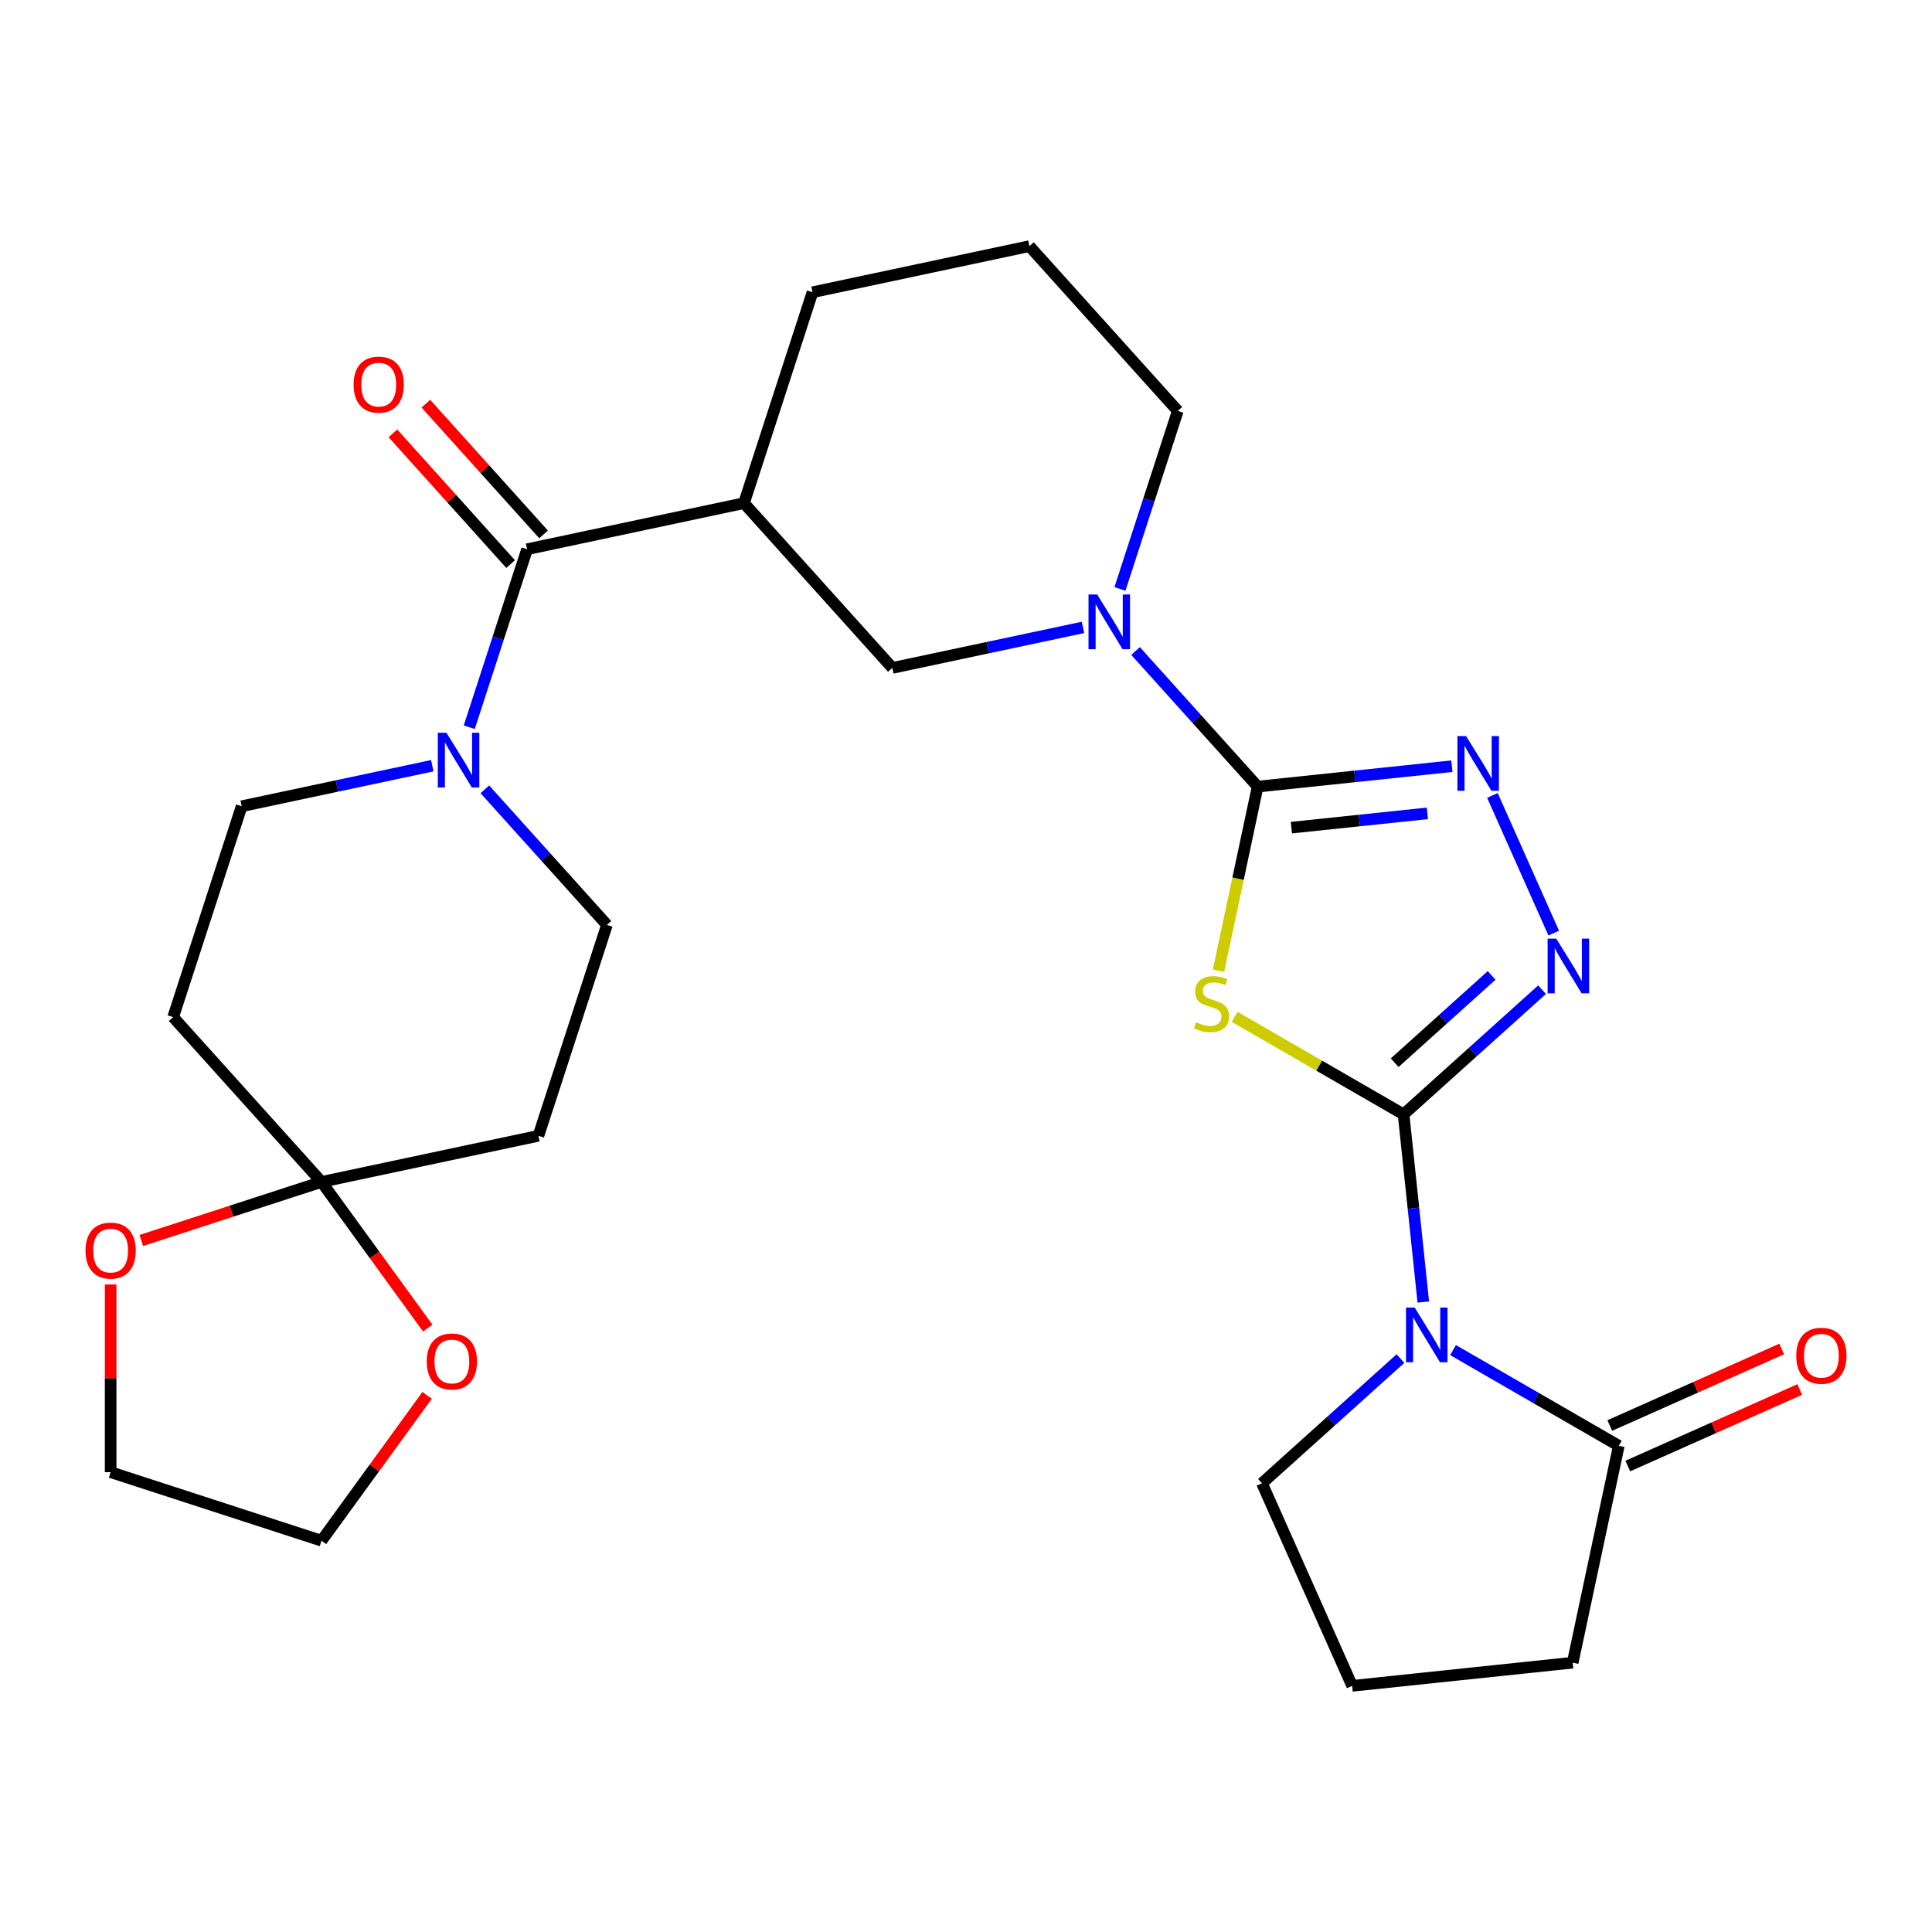 <?xml version='1.0' encoding='iso-8859-1'?>
<svg version='1.1' baseProfile='full'
              xmlns='http://www.w3.org/2000/svg'
                      xmlns:rdkit='http://www.rdkit.org/xml'
                      xmlns:xlink='http://www.w3.org/1999/xlink'
                  xml:space='preserve'
width='1000px' height='1000px' viewBox='0 0 1000 1000'>
<!-- END OF HEADER -->
<rect style='opacity:1.0;fill:#FFFFFF;stroke:none' width='1000' height='1000' x='0' y='0'> </rect>
<path class='bond-0' d='M 726.489,576.801 L 682.765,551.557' style='fill:none;fill-rule:evenodd;stroke:#000000;stroke-width:6px;stroke-linecap:butt;stroke-linejoin:miter;stroke-opacity:1' />
<path class='bond-0' d='M 682.765,551.557 L 639.041,526.313' style='fill:none;fill-rule:evenodd;stroke:#CCCC00;stroke-width:6px;stroke-linecap:butt;stroke-linejoin:miter;stroke-opacity:1' />
<path class='bond-2' d='M 726.489,576.801 L 731.592,625.359' style='fill:none;fill-rule:evenodd;stroke:#000000;stroke-width:6px;stroke-linecap:butt;stroke-linejoin:miter;stroke-opacity:1' />
<path class='bond-2' d='M 731.592,625.359 L 736.696,673.917' style='fill:none;fill-rule:evenodd;stroke:#0000FF;stroke-width:6px;stroke-linecap:butt;stroke-linejoin:miter;stroke-opacity:1' />
<path class='bond-3' d='M 726.489,576.801 L 762.331,544.528' style='fill:none;fill-rule:evenodd;stroke:#000000;stroke-width:6px;stroke-linecap:butt;stroke-linejoin:miter;stroke-opacity:1' />
<path class='bond-3' d='M 762.331,544.528 L 798.173,512.256' style='fill:none;fill-rule:evenodd;stroke:#0000FF;stroke-width:6px;stroke-linecap:butt;stroke-linejoin:miter;stroke-opacity:1' />
<path class='bond-3' d='M 721.882,550.06 L 746.971,527.47' style='fill:none;fill-rule:evenodd;stroke:#000000;stroke-width:6px;stroke-linecap:butt;stroke-linejoin:miter;stroke-opacity:1' />
<path class='bond-3' d='M 746.971,527.47 L 772.061,504.879' style='fill:none;fill-rule:evenodd;stroke:#0000FF;stroke-width:6px;stroke-linecap:butt;stroke-linejoin:miter;stroke-opacity:1' />
<path class='bond-1' d='M 630.702,502.424 L 640.828,454.786' style='fill:none;fill-rule:evenodd;stroke:#CCCC00;stroke-width:6px;stroke-linecap:butt;stroke-linejoin:miter;stroke-opacity:1' />
<path class='bond-1' d='M 640.828,454.786 L 650.954,407.148' style='fill:none;fill-rule:evenodd;stroke:#000000;stroke-width:6px;stroke-linecap:butt;stroke-linejoin:miter;stroke-opacity:1' />
<path class='bond-5' d='M 650.954,407.148 L 619.359,372.058' style='fill:none;fill-rule:evenodd;stroke:#000000;stroke-width:6px;stroke-linecap:butt;stroke-linejoin:miter;stroke-opacity:1' />
<path class='bond-5' d='M 619.359,372.058 L 587.764,336.968' style='fill:none;fill-rule:evenodd;stroke:#0000FF;stroke-width:6px;stroke-linecap:butt;stroke-linejoin:miter;stroke-opacity:1' />
<path class='bond-28' d='M 650.954,407.148 L 701.222,401.864' style='fill:none;fill-rule:evenodd;stroke:#000000;stroke-width:6px;stroke-linecap:butt;stroke-linejoin:miter;stroke-opacity:1' />
<path class='bond-28' d='M 701.222,401.864 L 751.49,396.581' style='fill:none;fill-rule:evenodd;stroke:#0000FF;stroke-width:6px;stroke-linecap:butt;stroke-linejoin:miter;stroke-opacity:1' />
<path class='bond-28' d='M 668.434,428.392 L 703.622,424.693' style='fill:none;fill-rule:evenodd;stroke:#000000;stroke-width:6px;stroke-linecap:butt;stroke-linejoin:miter;stroke-opacity:1' />
<path class='bond-28' d='M 703.622,424.693 L 738.809,420.995' style='fill:none;fill-rule:evenodd;stroke:#0000FF;stroke-width:6px;stroke-linecap:butt;stroke-linejoin:miter;stroke-opacity:1' />
<path class='bond-9' d='M 752.095,698.804 L 794.989,723.569' style='fill:none;fill-rule:evenodd;stroke:#0000FF;stroke-width:6px;stroke-linecap:butt;stroke-linejoin:miter;stroke-opacity:1' />
<path class='bond-9' d='M 794.989,723.569 L 837.883,748.334' style='fill:none;fill-rule:evenodd;stroke:#000000;stroke-width:6px;stroke-linecap:butt;stroke-linejoin:miter;stroke-opacity:1' />
<path class='bond-20' d='M 724.877,703.201 L 689.034,735.473' style='fill:none;fill-rule:evenodd;stroke:#0000FF;stroke-width:6px;stroke-linecap:butt;stroke-linejoin:miter;stroke-opacity:1' />
<path class='bond-20' d='M 689.034,735.473 L 653.192,767.746' style='fill:none;fill-rule:evenodd;stroke:#000000;stroke-width:6px;stroke-linecap:butt;stroke-linejoin:miter;stroke-opacity:1' />
<path class='bond-4' d='M 804.201,482.973 L 772.474,411.714' style='fill:none;fill-rule:evenodd;stroke:#0000FF;stroke-width:6px;stroke-linecap:butt;stroke-linejoin:miter;stroke-opacity:1' />
<path class='bond-11' d='M 560.546,324.746 L 511.217,335.231' style='fill:none;fill-rule:evenodd;stroke:#0000FF;stroke-width:6px;stroke-linecap:butt;stroke-linejoin:miter;stroke-opacity:1' />
<path class='bond-11' d='M 511.217,335.231 L 461.889,345.717' style='fill:none;fill-rule:evenodd;stroke:#000000;stroke-width:6px;stroke-linecap:butt;stroke-linejoin:miter;stroke-opacity:1' />
<path class='bond-21' d='M 579.688,304.824 L 594.655,258.76' style='fill:none;fill-rule:evenodd;stroke:#0000FF;stroke-width:6px;stroke-linecap:butt;stroke-linejoin:miter;stroke-opacity:1' />
<path class='bond-21' d='M 594.655,258.76 L 609.622,212.697' style='fill:none;fill-rule:evenodd;stroke:#000000;stroke-width:6px;stroke-linecap:butt;stroke-linejoin:miter;stroke-opacity:1' />
<path class='bond-6' d='M 272.824,284.285 L 385.09,260.423' style='fill:none;fill-rule:evenodd;stroke:#000000;stroke-width:6px;stroke-linecap:butt;stroke-linejoin:miter;stroke-opacity:1' />
<path class='bond-8' d='M 272.824,284.285 L 257.857,330.349' style='fill:none;fill-rule:evenodd;stroke:#000000;stroke-width:6px;stroke-linecap:butt;stroke-linejoin:miter;stroke-opacity:1' />
<path class='bond-8' d='M 257.857,330.349 L 242.889,376.413' style='fill:none;fill-rule:evenodd;stroke:#0000FF;stroke-width:6px;stroke-linecap:butt;stroke-linejoin:miter;stroke-opacity:1' />
<path class='bond-18' d='M 281.353,276.606 L 250.888,242.771' style='fill:none;fill-rule:evenodd;stroke:#000000;stroke-width:6px;stroke-linecap:butt;stroke-linejoin:miter;stroke-opacity:1' />
<path class='bond-18' d='M 250.888,242.771 L 220.423,208.936' style='fill:none;fill-rule:evenodd;stroke:#FF0000;stroke-width:6px;stroke-linecap:butt;stroke-linejoin:miter;stroke-opacity:1' />
<path class='bond-18' d='M 264.294,291.965 L 233.829,258.131' style='fill:none;fill-rule:evenodd;stroke:#000000;stroke-width:6px;stroke-linecap:butt;stroke-linejoin:miter;stroke-opacity:1' />
<path class='bond-18' d='M 233.829,258.131 L 203.364,224.296' style='fill:none;fill-rule:evenodd;stroke:#FF0000;stroke-width:6px;stroke-linecap:butt;stroke-linejoin:miter;stroke-opacity:1' />
<path class='bond-7' d='M 385.09,260.423 L 461.889,345.717' style='fill:none;fill-rule:evenodd;stroke:#000000;stroke-width:6px;stroke-linecap:butt;stroke-linejoin:miter;stroke-opacity:1' />
<path class='bond-30' d='M 385.09,260.423 L 420.557,151.266' style='fill:none;fill-rule:evenodd;stroke:#000000;stroke-width:6px;stroke-linecap:butt;stroke-linejoin:miter;stroke-opacity:1' />
<path class='bond-14' d='M 223.747,396.335 L 174.418,406.82' style='fill:none;fill-rule:evenodd;stroke:#0000FF;stroke-width:6px;stroke-linecap:butt;stroke-linejoin:miter;stroke-opacity:1' />
<path class='bond-14' d='M 174.418,406.82 L 125.09,417.305' style='fill:none;fill-rule:evenodd;stroke:#000000;stroke-width:6px;stroke-linecap:butt;stroke-linejoin:miter;stroke-opacity:1' />
<path class='bond-15' d='M 250.966,408.557 L 282.561,443.647' style='fill:none;fill-rule:evenodd;stroke:#0000FF;stroke-width:6px;stroke-linecap:butt;stroke-linejoin:miter;stroke-opacity:1' />
<path class='bond-15' d='M 282.561,443.647 L 314.155,478.736' style='fill:none;fill-rule:evenodd;stroke:#000000;stroke-width:6px;stroke-linecap:butt;stroke-linejoin:miter;stroke-opacity:1' />
<path class='bond-19' d='M 842.552,758.819 L 887.043,739.01' style='fill:none;fill-rule:evenodd;stroke:#000000;stroke-width:6px;stroke-linecap:butt;stroke-linejoin:miter;stroke-opacity:1' />
<path class='bond-19' d='M 887.043,739.01 L 931.534,719.202' style='fill:none;fill-rule:evenodd;stroke:#FF0000;stroke-width:6px;stroke-linecap:butt;stroke-linejoin:miter;stroke-opacity:1' />
<path class='bond-19' d='M 833.215,737.849 L 877.706,718.04' style='fill:none;fill-rule:evenodd;stroke:#000000;stroke-width:6px;stroke-linecap:butt;stroke-linejoin:miter;stroke-opacity:1' />
<path class='bond-19' d='M 877.706,718.04 L 922.197,698.231' style='fill:none;fill-rule:evenodd;stroke:#FF0000;stroke-width:6px;stroke-linecap:butt;stroke-linejoin:miter;stroke-opacity:1' />
<path class='bond-23' d='M 837.883,748.334 L 814.021,860.6' style='fill:none;fill-rule:evenodd;stroke:#000000;stroke-width:6px;stroke-linecap:butt;stroke-linejoin:miter;stroke-opacity:1' />
<path class='bond-10' d='M 166.422,611.756 L 278.688,587.893' style='fill:none;fill-rule:evenodd;stroke:#000000;stroke-width:6px;stroke-linecap:butt;stroke-linejoin:miter;stroke-opacity:1' />
<path class='bond-16' d='M 166.422,611.756 L 193.909,649.589' style='fill:none;fill-rule:evenodd;stroke:#000000;stroke-width:6px;stroke-linecap:butt;stroke-linejoin:miter;stroke-opacity:1' />
<path class='bond-16' d='M 193.909,649.589 L 221.396,687.421' style='fill:none;fill-rule:evenodd;stroke:#FF0000;stroke-width:6px;stroke-linecap:butt;stroke-linejoin:miter;stroke-opacity:1' />
<path class='bond-17' d='M 166.422,611.756 L 119.778,626.912' style='fill:none;fill-rule:evenodd;stroke:#000000;stroke-width:6px;stroke-linecap:butt;stroke-linejoin:miter;stroke-opacity:1' />
<path class='bond-17' d='M 119.778,626.912 L 73.134,642.067' style='fill:none;fill-rule:evenodd;stroke:#FF0000;stroke-width:6px;stroke-linecap:butt;stroke-linejoin:miter;stroke-opacity:1' />
<path class='bond-31' d='M 166.422,611.756 L 89.623,526.462' style='fill:none;fill-rule:evenodd;stroke:#000000;stroke-width:6px;stroke-linecap:butt;stroke-linejoin:miter;stroke-opacity:1' />
<path class='bond-12' d='M 89.623,526.462 L 125.09,417.305' style='fill:none;fill-rule:evenodd;stroke:#000000;stroke-width:6px;stroke-linecap:butt;stroke-linejoin:miter;stroke-opacity:1' />
<path class='bond-13' d='M 278.688,587.893 L 314.155,478.736' style='fill:none;fill-rule:evenodd;stroke:#000000;stroke-width:6px;stroke-linecap:butt;stroke-linejoin:miter;stroke-opacity:1' />
<path class='bond-27' d='M 221.076,722.24 L 193.749,759.853' style='fill:none;fill-rule:evenodd;stroke:#FF0000;stroke-width:6px;stroke-linecap:butt;stroke-linejoin:miter;stroke-opacity:1' />
<path class='bond-27' d='M 193.749,759.853 L 166.422,797.465' style='fill:none;fill-rule:evenodd;stroke:#000000;stroke-width:6px;stroke-linecap:butt;stroke-linejoin:miter;stroke-opacity:1' />
<path class='bond-26' d='M 57.265,664.853 L 57.265,713.425' style='fill:none;fill-rule:evenodd;stroke:#FF0000;stroke-width:6px;stroke-linecap:butt;stroke-linejoin:miter;stroke-opacity:1' />
<path class='bond-26' d='M 57.265,713.425 L 57.265,761.998' style='fill:none;fill-rule:evenodd;stroke:#000000;stroke-width:6px;stroke-linecap:butt;stroke-linejoin:miter;stroke-opacity:1' />
<path class='bond-24' d='M 653.192,767.746 L 699.875,872.597' style='fill:none;fill-rule:evenodd;stroke:#000000;stroke-width:6px;stroke-linecap:butt;stroke-linejoin:miter;stroke-opacity:1' />
<path class='bond-25' d='M 609.622,212.697 L 532.823,127.403' style='fill:none;fill-rule:evenodd;stroke:#000000;stroke-width:6px;stroke-linecap:butt;stroke-linejoin:miter;stroke-opacity:1' />
<path class='bond-22' d='M 420.557,151.266 L 532.823,127.403' style='fill:none;fill-rule:evenodd;stroke:#000000;stroke-width:6px;stroke-linecap:butt;stroke-linejoin:miter;stroke-opacity:1' />
<path class='bond-29' d='M 814.021,860.6 L 699.875,872.597' style='fill:none;fill-rule:evenodd;stroke:#000000;stroke-width:6px;stroke-linecap:butt;stroke-linejoin:miter;stroke-opacity:1' />
<path class='bond-32' d='M 57.265,761.998 L 166.422,797.465' style='fill:none;fill-rule:evenodd;stroke:#000000;stroke-width:6px;stroke-linecap:butt;stroke-linejoin:miter;stroke-opacity:1' />
<path  class='atom-1' d='M 619.091 529.134
Q 619.411 529.254, 620.731 529.814
Q 622.051 530.374, 623.491 530.734
Q 624.971 531.054, 626.411 531.054
Q 629.091 531.054, 630.651 529.774
Q 632.211 528.454, 632.211 526.174
Q 632.211 524.614, 631.411 523.654
Q 630.651 522.694, 629.451 522.174
Q 628.251 521.654, 626.251 521.054
Q 623.731 520.294, 622.211 519.574
Q 620.731 518.854, 619.651 517.334
Q 618.611 515.814, 618.611 513.254
Q 618.611 509.694, 621.011 507.494
Q 623.451 505.294, 628.251 505.294
Q 631.531 505.294, 635.251 506.854
L 634.331 509.934
Q 630.931 508.534, 628.371 508.534
Q 625.611 508.534, 624.091 509.694
Q 622.571 510.814, 622.611 512.774
Q 622.611 514.294, 623.371 515.214
Q 624.171 516.134, 625.291 516.654
Q 626.451 517.174, 628.371 517.774
Q 630.931 518.574, 632.451 519.374
Q 633.971 520.174, 635.051 521.814
Q 636.171 523.414, 636.171 526.174
Q 636.171 530.094, 633.531 532.214
Q 630.931 534.294, 626.571 534.294
Q 624.051 534.294, 622.131 533.734
Q 620.251 533.214, 618.011 532.294
L 619.091 529.134
' fill='#CCCC00'/>
<path  class='atom-3' d='M 732.226 676.787
L 741.506 691.787
Q 742.426 693.267, 743.906 695.947
Q 745.386 698.627, 745.466 698.787
L 745.466 676.787
L 749.226 676.787
L 749.226 705.107
L 745.346 705.107
L 735.386 688.707
Q 734.226 686.787, 732.986 684.587
Q 731.786 682.387, 731.426 681.707
L 731.426 705.107
L 727.746 705.107
L 727.746 676.787
L 732.226 676.787
' fill='#0000FF'/>
<path  class='atom-4' d='M 805.523 485.842
L 814.803 500.842
Q 815.723 502.322, 817.203 505.002
Q 818.683 507.682, 818.763 507.842
L 818.763 485.842
L 822.523 485.842
L 822.523 514.162
L 818.643 514.162
L 808.683 497.762
Q 807.523 495.842, 806.283 493.642
Q 805.083 491.442, 804.723 490.762
L 804.723 514.162
L 801.043 514.162
L 801.043 485.842
L 805.523 485.842
' fill='#0000FF'/>
<path  class='atom-5' d='M 758.84 380.99
L 768.12 395.99
Q 769.04 397.47, 770.52 400.15
Q 772 402.83, 772.08 402.99
L 772.08 380.99
L 775.84 380.99
L 775.84 409.31
L 771.96 409.31
L 762 392.91
Q 760.84 390.99, 759.6 388.79
Q 758.4 386.59, 758.04 385.91
L 758.04 409.31
L 754.36 409.31
L 754.36 380.99
L 758.84 380.99
' fill='#0000FF'/>
<path  class='atom-6' d='M 567.895 307.694
L 577.175 322.694
Q 578.095 324.174, 579.575 326.854
Q 581.055 329.534, 581.135 329.694
L 581.135 307.694
L 584.895 307.694
L 584.895 336.014
L 581.015 336.014
L 571.055 319.614
Q 569.895 317.694, 568.655 315.494
Q 567.455 313.294, 567.095 312.614
L 567.095 336.014
L 563.415 336.014
L 563.415 307.694
L 567.895 307.694
' fill='#0000FF'/>
<path  class='atom-9' d='M 231.096 379.282
L 240.376 394.282
Q 241.296 395.762, 242.776 398.442
Q 244.256 401.122, 244.336 401.282
L 244.336 379.282
L 248.096 379.282
L 248.096 407.602
L 244.216 407.602
L 234.256 391.202
Q 233.096 389.282, 231.856 387.082
Q 230.656 384.882, 230.296 384.202
L 230.296 407.602
L 226.616 407.602
L 226.616 379.282
L 231.096 379.282
' fill='#0000FF'/>
<path  class='atom-17' d='M 220.885 704.691
Q 220.885 697.891, 224.245 694.091
Q 227.605 690.291, 233.885 690.291
Q 240.165 690.291, 243.525 694.091
Q 246.885 697.891, 246.885 704.691
Q 246.885 711.571, 243.485 715.491
Q 240.085 719.371, 233.885 719.371
Q 227.645 719.371, 224.245 715.491
Q 220.885 711.611, 220.885 704.691
M 233.885 716.171
Q 238.205 716.171, 240.525 713.291
Q 242.885 710.371, 242.885 704.691
Q 242.885 699.131, 240.525 696.331
Q 238.205 693.491, 233.885 693.491
Q 229.565 693.491, 227.205 696.291
Q 224.885 699.091, 224.885 704.691
Q 224.885 710.411, 227.205 713.291
Q 229.565 716.171, 233.885 716.171
' fill='#FF0000'/>
<path  class='atom-18' d='M 44.265 647.303
Q 44.265 640.503, 47.625 636.703
Q 50.985 632.903, 57.265 632.903
Q 63.545 632.903, 66.905 636.703
Q 70.265 640.503, 70.265 647.303
Q 70.265 654.183, 66.865 658.103
Q 63.465 661.983, 57.265 661.983
Q 51.025 661.983, 47.625 658.103
Q 44.265 654.223, 44.265 647.303
M 57.265 658.783
Q 61.585 658.783, 63.905 655.903
Q 66.265 652.983, 66.265 647.303
Q 66.265 641.743, 63.905 638.943
Q 61.585 636.103, 57.265 636.103
Q 52.945 636.103, 50.585 638.903
Q 48.265 641.703, 48.265 647.303
Q 48.265 653.023, 50.585 655.903
Q 52.945 658.783, 57.265 658.783
' fill='#FF0000'/>
<path  class='atom-19' d='M 183.025 199.072
Q 183.025 192.272, 186.385 188.472
Q 189.745 184.672, 196.025 184.672
Q 202.305 184.672, 205.665 188.472
Q 209.025 192.272, 209.025 199.072
Q 209.025 205.952, 205.625 209.872
Q 202.225 213.752, 196.025 213.752
Q 189.785 213.752, 186.385 209.872
Q 183.025 205.992, 183.025 199.072
M 196.025 210.552
Q 200.345 210.552, 202.665 207.672
Q 205.025 204.752, 205.025 199.072
Q 205.025 193.512, 202.665 190.712
Q 200.345 187.872, 196.025 187.872
Q 191.705 187.872, 189.345 190.672
Q 187.025 193.472, 187.025 199.072
Q 187.025 204.792, 189.345 207.672
Q 191.705 210.552, 196.025 210.552
' fill='#FF0000'/>
<path  class='atom-20' d='M 929.735 701.731
Q 929.735 694.931, 933.095 691.131
Q 936.455 687.331, 942.735 687.331
Q 949.015 687.331, 952.375 691.131
Q 955.735 694.931, 955.735 701.731
Q 955.735 708.611, 952.335 712.531
Q 948.935 716.411, 942.735 716.411
Q 936.495 716.411, 933.095 712.531
Q 929.735 708.651, 929.735 701.731
M 942.735 713.211
Q 947.055 713.211, 949.375 710.331
Q 951.735 707.411, 951.735 701.731
Q 951.735 696.171, 949.375 693.371
Q 947.055 690.531, 942.735 690.531
Q 938.415 690.531, 936.055 693.331
Q 933.735 696.131, 933.735 701.731
Q 933.735 707.451, 936.055 710.331
Q 938.415 713.211, 942.735 713.211
' fill='#FF0000'/>
</svg>
